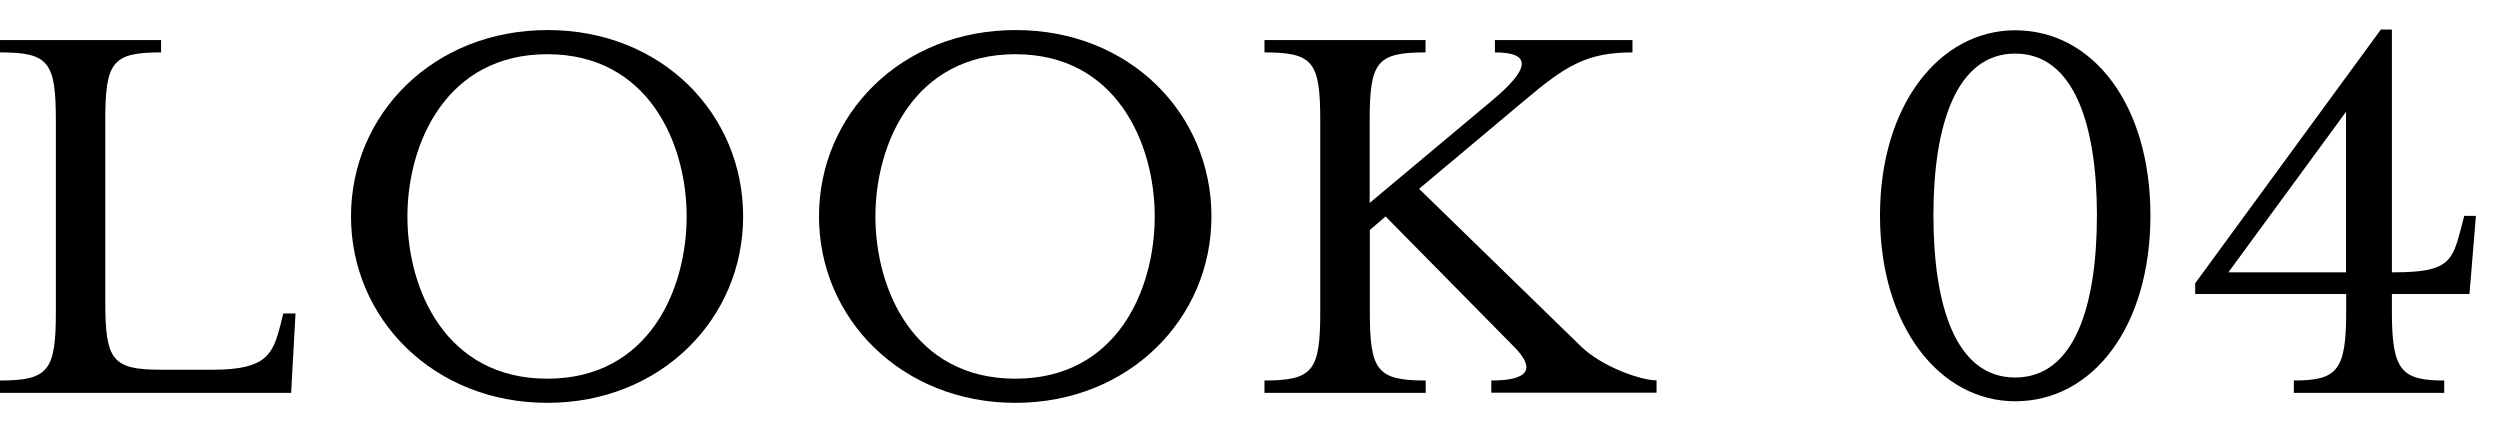 <svg xmlns="http://www.w3.org/2000/svg" viewBox="0 0 317.74 54.95"><defs><style>.cls-1{fill:none;}</style></defs><g id="レイヤー_2" data-name="レイヤー 2"><g id="レイヤー_1-2" data-name="レイヤー 1"><rect class="cls-1" width="317.74" height="54.95"/><path d="M0,48.36c6.2,0,7.1-1.27,7.1-8.74V15.33c0-7.47-.9-8.67-7.1-8.67V5.09H20.47V6.66c-6.2,0-7.09,1.2-7.09,8.67v23c0,7.47.89,8.66,7.09,8.66h6.58c6.8,0,7.62-1.94,8.59-5.68L36,39.84h1.56L37,49.93H0Z"/><path d="M44.61,27.51c0-13,10.46-23.69,25-23.69S94.45,14.51,94.45,27.51,84,51.2,69.56,51.2,44.61,40.51,44.61,27.51Zm42.66,0c0-9.26-4.85-20.62-17.71-20.62S51.78,18.25,51.78,27.51s4.86,20.62,17.78,20.62S87.27,36.78,87.27,27.51Z"/><path d="M104.09,27.51c0-13,10.46-23.69,25-23.69s24.88,10.69,24.88,23.69S143.47,51.2,129.05,51.2,104.09,40.51,104.09,27.51Zm42.67,0c0-9.26-4.86-20.62-17.71-20.62s-17.79,11.36-17.79,20.62,4.86,20.62,17.79,20.62S146.76,36.78,146.76,27.51Z"/><path d="M160.71,48.36c6.2,0,7.09-1.27,7.09-8.74V15.33c0-7.47-.89-8.67-7.09-8.67V5.09h20.47V6.66c-6.2,0-7.1,1.2-7.1,8.67V25.79L189.7,12.72c4.78-4,5-6.06.3-6.06V5.09h17.48V6.66c-5.75,0-8.44,1.65-13.67,6.06L180.36,24l20.55,20c2.69,2.62,7.62,4.34,9.63,4.34v1.57h-21V48.36c4.93,0,5.6-1.57,2.84-4.34L176.1,27.51l-2,1.72V39.62c0,7.47.9,8.74,7.1,8.74v1.57H160.71Z"/><path d="M256.12,51c-9.56,0-17.18-9.49-17.18-23.61s7.62-23.54,17.18-23.54c9.86,0,17.19,9.42,17.19,23.54S266,51,256.12,51ZM245.73,27.36c0,11.51,2.84,20.62,10.39,20.62s10.39-9.11,10.39-20.62S263.59,6.81,256.12,6.81,245.73,15.85,245.73,27.36Z"/><path d="M304,34.61h.3c6.87,0,7.39-1.35,8.51-5.68l.38-1.49h1.49l-.82,9.93H304v2.25c0,7.47,1.19,8.74,6.65,8.74v1.57H291.54V48.36c5.53,0,6.65-1.27,6.65-8.74V37.37H279V36L302.6,3.75H304Zm-5.83-20.4-14.95,20.4h14.95Z"/></g></g></svg>